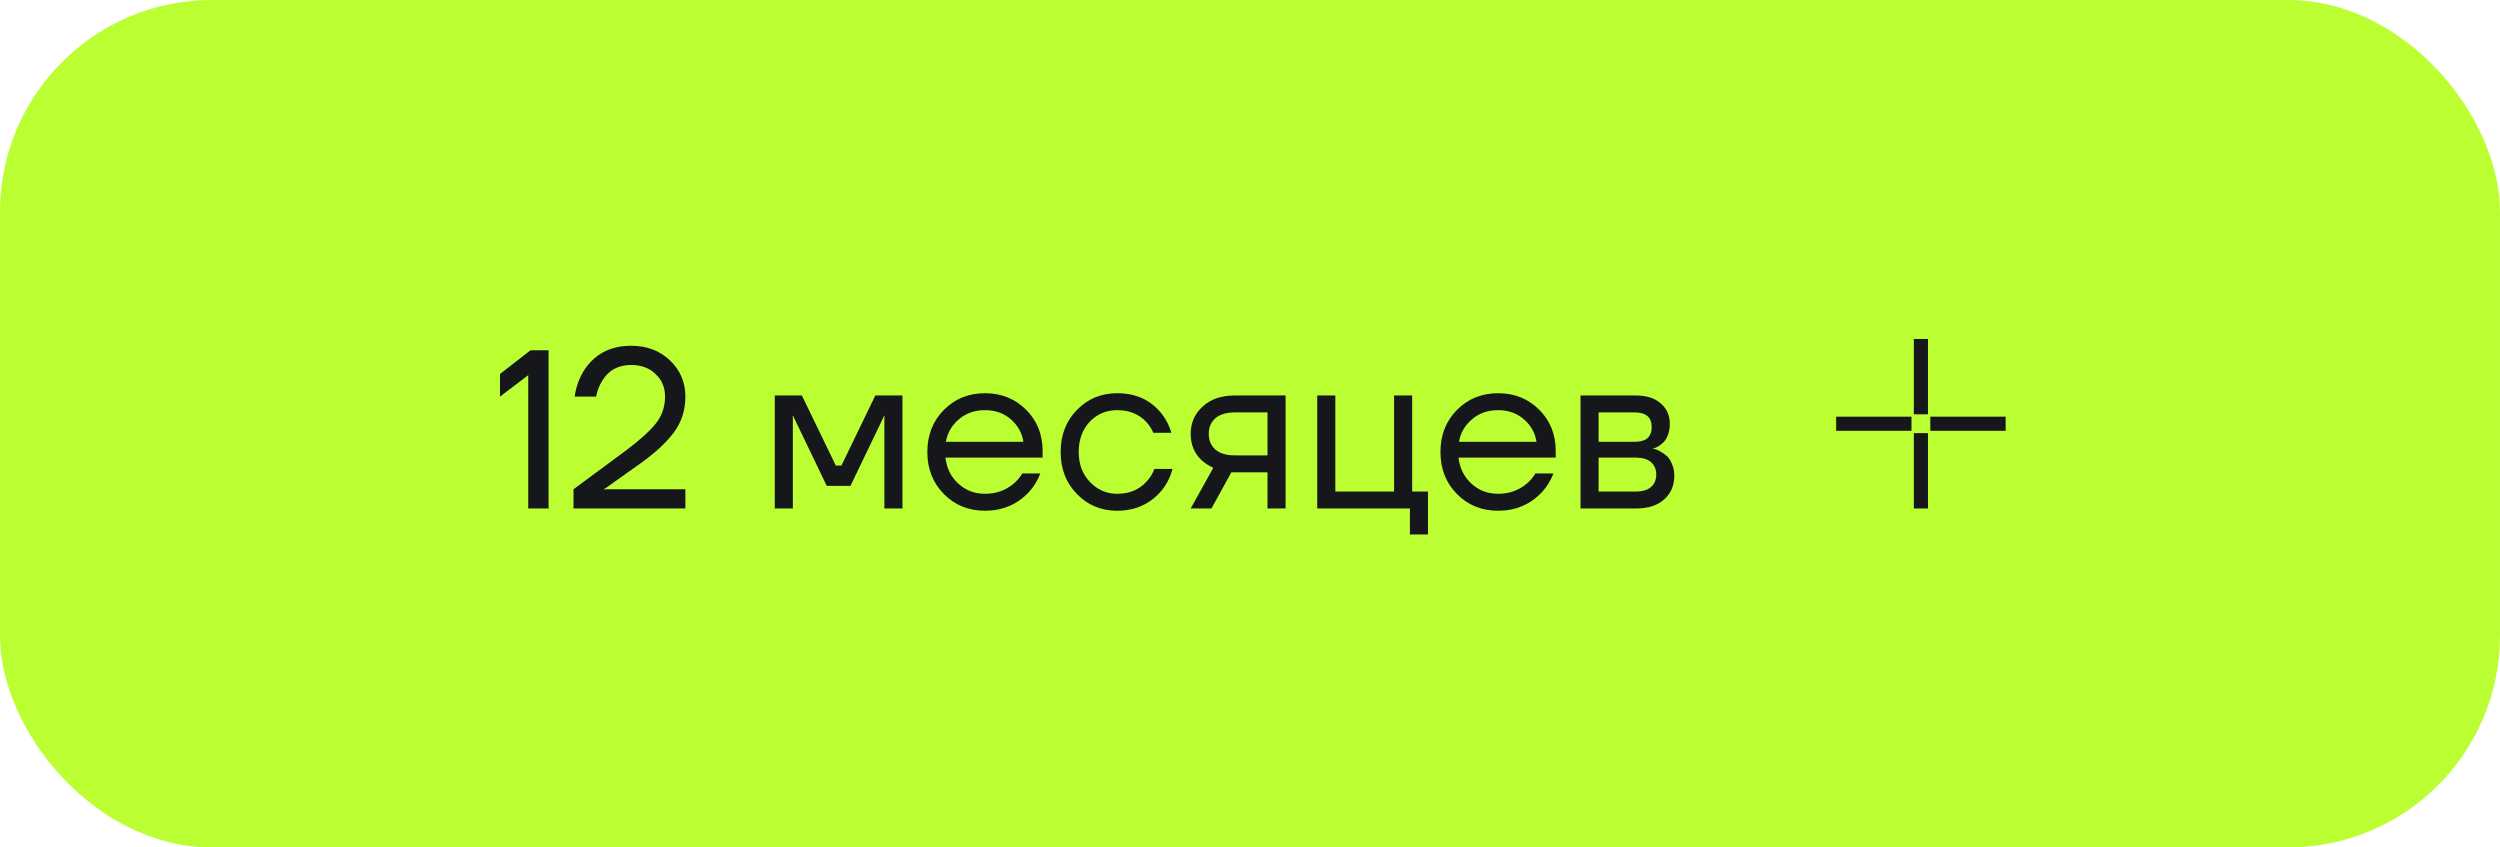 <?xml version="1.0" encoding="UTF-8"?> <svg xmlns="http://www.w3.org/2000/svg" width="177" height="60" viewBox="0 0 177 60" fill="none"> <rect width="177" height="60" rx="15" fill="#BBFF33"></rect> <path d="M35.4 28.08V26.48L37.56 24.8H38.84V36H37.4V26.56L35.4 28.08ZM40.605 36V34.64L44.285 31.92C45.298 31.163 46.018 30.512 46.445 29.968C46.872 29.424 47.085 28.795 47.085 28.08C47.085 27.429 46.861 26.896 46.413 26.48C45.976 26.053 45.4 25.84 44.685 25.84C43.768 25.84 43.085 26.213 42.637 26.96C42.424 27.301 42.28 27.675 42.205 28.08H40.685C40.781 27.419 40.989 26.821 41.309 26.288C42.066 25.083 43.192 24.48 44.685 24.48C45.794 24.48 46.712 24.827 47.437 25.52C48.162 26.213 48.525 27.067 48.525 28.08C48.525 29.051 48.248 29.904 47.693 30.64C47.149 31.365 46.333 32.112 45.245 32.88L42.925 34.528L42.765 34.624V34.656L42.909 34.64H48.525V36H40.605ZM54.854 36V28H56.774L59.174 32.96H59.574L61.974 28H63.894V36H62.614V29.6L62.63 29.44H62.598L60.214 34.4H58.534L56.15 29.44H56.118L56.134 29.6V36H54.854ZM66.824 34.976C66.045 34.187 65.656 33.195 65.656 32C65.656 30.805 66.045 29.813 66.824 29.024C67.602 28.235 68.573 27.84 69.736 27.84C70.898 27.84 71.869 28.229 72.648 29.008C73.426 29.787 73.816 30.757 73.816 31.92V32.4H66.936C67.021 33.147 67.325 33.76 67.848 34.24C68.37 34.72 69 34.96 69.736 34.96C70.525 34.96 71.202 34.72 71.768 34.24C72.024 34.027 72.226 33.787 72.376 33.52H73.656C73.464 34.021 73.192 34.464 72.84 34.848C72.008 35.723 70.973 36.16 69.736 36.16C68.573 36.16 67.602 35.765 66.824 34.976ZM66.968 31.28H72.456C72.36 30.651 72.066 30.123 71.576 29.696C71.085 29.259 70.472 29.04 69.736 29.04C69 29.04 68.381 29.259 67.88 29.696C67.378 30.123 67.074 30.651 66.968 31.28ZM76.245 34.976C75.477 34.187 75.093 33.195 75.093 32C75.093 30.805 75.477 29.813 76.245 29.024C77.013 28.235 77.963 27.84 79.093 27.84C80.405 27.84 81.445 28.309 82.213 29.248C82.544 29.664 82.784 30.128 82.933 30.64H81.653C81.536 30.352 81.36 30.085 81.125 29.84C80.613 29.307 79.936 29.04 79.093 29.04C78.314 29.04 77.664 29.317 77.141 29.872C76.629 30.427 76.373 31.136 76.373 32C76.373 32.864 76.64 33.573 77.173 34.128C77.707 34.683 78.347 34.96 79.093 34.96C79.968 34.96 80.666 34.667 81.189 34.08C81.424 33.835 81.605 33.541 81.733 33.2H83.013C82.874 33.744 82.629 34.24 82.277 34.688C81.466 35.669 80.405 36.16 79.093 36.16C77.963 36.16 77.013 35.765 76.245 34.976ZM84.3 36L85.9 33.12C85.633 33.003 85.367 32.832 85.1 32.608C84.567 32.117 84.3 31.488 84.3 30.72C84.3 29.941 84.583 29.296 85.148 28.784C85.713 28.261 86.465 28 87.404 28H91.02V36H89.74V33.44H87.18L85.772 36H84.3ZM86.044 29.616C85.735 29.893 85.58 30.261 85.58 30.72C85.58 31.179 85.735 31.547 86.044 31.824C86.364 32.101 86.823 32.24 87.42 32.24H89.74V29.2H87.42C86.823 29.2 86.364 29.339 86.044 29.616ZM93.261 36V28H94.541V34.8H98.701V28H99.981V34.8H101.101V37.84H99.821V36H93.261ZM103.152 34.976C102.373 34.187 101.984 33.195 101.984 32C101.984 30.805 102.373 29.813 103.152 29.024C103.93 28.235 104.901 27.84 106.064 27.84C107.226 27.84 108.197 28.229 108.976 29.008C109.754 29.787 110.144 30.757 110.144 31.92V32.4H103.264C103.349 33.147 103.653 33.76 104.176 34.24C104.698 34.72 105.328 34.96 106.064 34.96C106.853 34.96 107.53 34.72 108.096 34.24C108.352 34.027 108.554 33.787 108.704 33.52H109.984C109.792 34.021 109.52 34.464 109.168 34.848C108.336 35.723 107.301 36.16 106.064 36.16C104.901 36.16 103.93 35.765 103.152 34.976ZM103.296 31.28H108.784C108.688 30.651 108.394 30.123 107.904 29.696C107.413 29.259 106.8 29.04 106.064 29.04C105.328 29.04 104.709 29.259 104.208 29.696C103.706 30.123 103.402 30.651 103.296 31.28ZM111.901 36V28H115.821C116.568 28 117.155 28.187 117.581 28.56C118.008 28.933 118.221 29.413 118.221 30C118.221 30.267 118.184 30.512 118.109 30.736C118.035 30.949 117.944 31.12 117.837 31.248C117.731 31.365 117.613 31.467 117.485 31.552C117.368 31.627 117.267 31.68 117.181 31.712C117.107 31.733 117.053 31.744 117.021 31.744V31.76C117.053 31.76 117.117 31.776 117.213 31.808C117.309 31.829 117.432 31.888 117.581 31.984C117.741 32.069 117.891 32.176 118.029 32.304C118.168 32.432 118.285 32.619 118.381 32.864C118.488 33.109 118.541 33.381 118.541 33.68C118.541 34.373 118.301 34.933 117.821 35.36C117.352 35.787 116.691 36 115.837 36H111.901ZM113.181 31.28H115.741C116.541 31.28 116.941 30.933 116.941 30.24C116.941 29.547 116.541 29.2 115.741 29.2H113.181V31.28ZM113.181 34.8H115.821C116.291 34.8 116.648 34.693 116.893 34.48C117.139 34.267 117.261 33.973 117.261 33.6C117.261 33.227 117.139 32.933 116.893 32.72C116.648 32.507 116.291 32.4 115.821 32.4H113.181V34.8Z" fill="#15171A"></path> <path d="M136 24V29.333M136 30.667V36M135.333 30H130M142 30H136.667" stroke="#15171A"></path> </svg> 